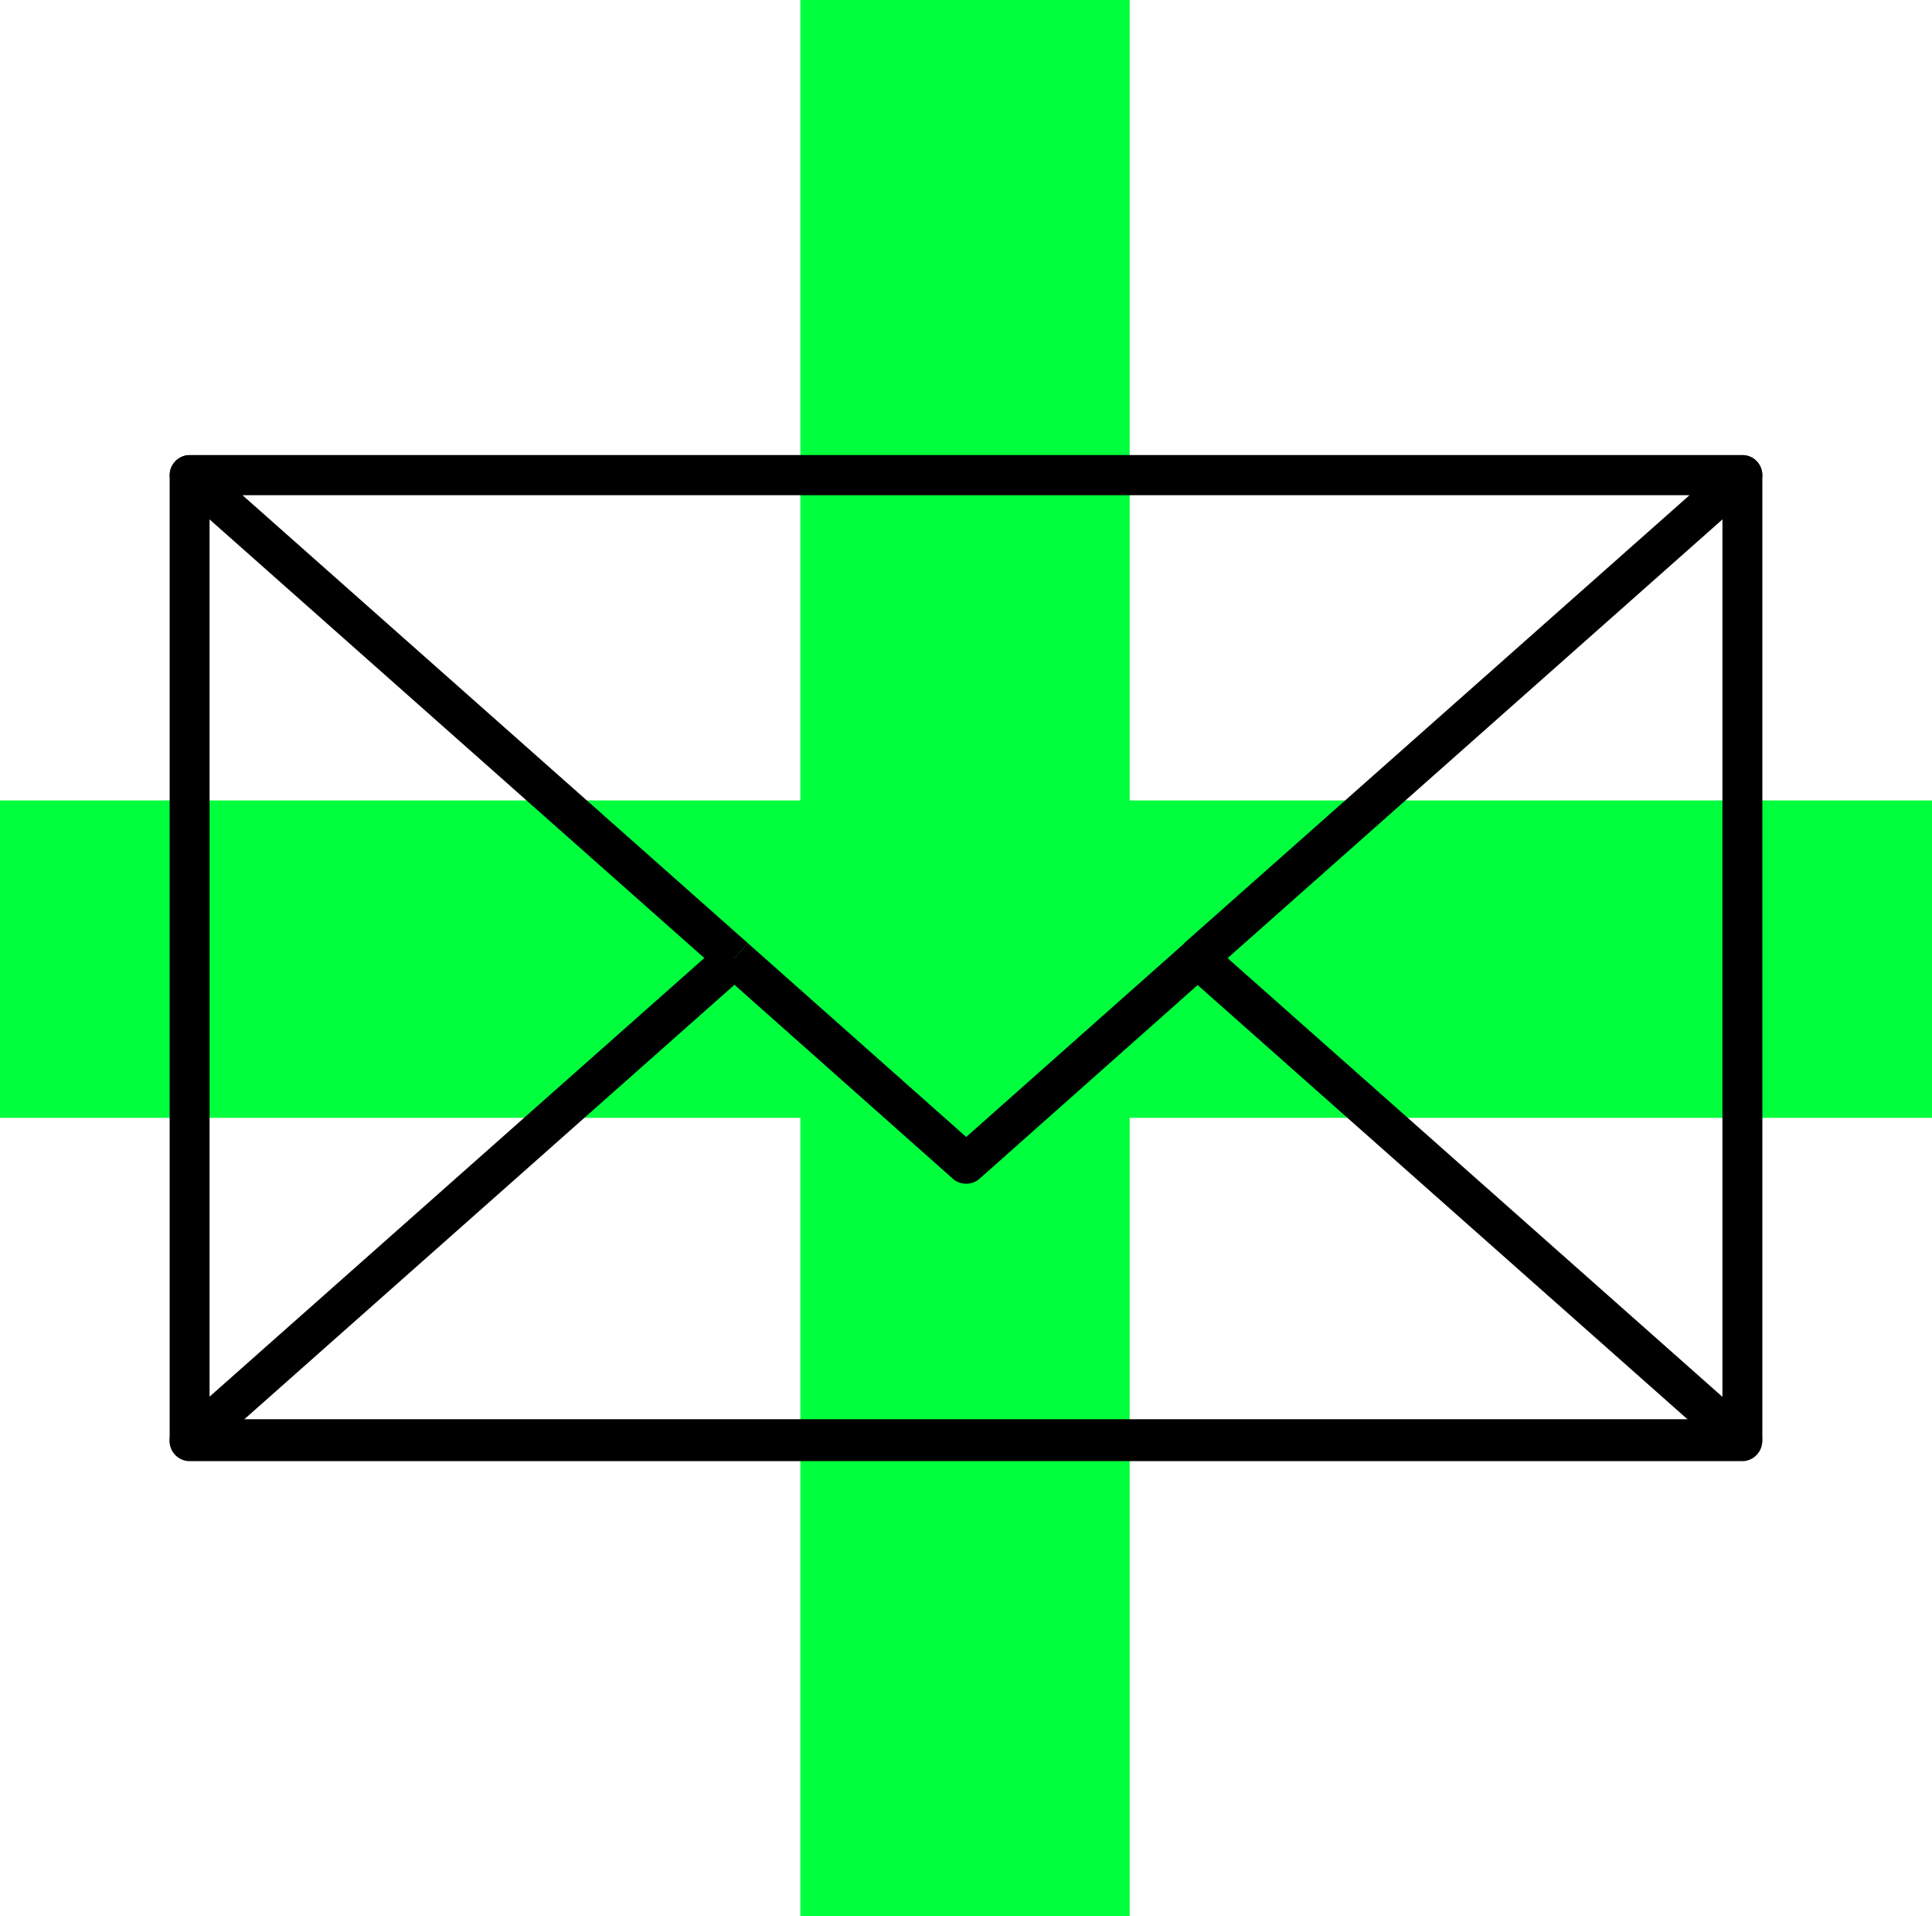 <?xml version="1.0" encoding="UTF-8"?>
<svg xmlns="http://www.w3.org/2000/svg" id="Ebene_2" viewBox="0 0 96.8 96">
  <defs>
    <style>.cls-1{fill:#00ff3c;}</style>
  </defs>
  <g id="Ebene_22">
    <polygon class="cls-1" points="40.1 0 40.1 40.1 0 40.1 0 56 40.1 56 40.1 96 56.6 96 56.6 56 96.8 56 96.8 40.1 56.6 40.1 56.6 0 40.1 0"></polygon>
    <g>
      <path d="M87.3,73.2H9.5c-.42,0-.79-.26-.94-.65-.15-.39-.04-.83,.27-1.1l27.3-24.2,1.33,1.5-25.33,22.45H84.66l-25.33-22.45,1.33-1.5,27.3,24.2c.31,.28,.42,.71,.27,1.1-.15,.39-.52,.65-.93,.65Z"></path>
      <path d="M60.66,48.75l-1.33-1.5,25.33-22.45H12.14l25.33,22.45-1.33,1.5L8.84,24.55c-.31-.28-.42-.71-.27-1.1,.15-.39,.52-.65,.94-.65H87.3c.42,0,.79,.26,.93,.65,.15,.39,.04,.83-.27,1.1l-27.3,24.2Z"></path>
      <path d="M48.4,59.3c-.24,0-.47-.08-.66-.25l-11.6-10.3,1.33-1.5,10.94,9.71,10.94-9.71,1.33,1.5-11.6,10.3c-.19,.17-.43,.25-.66,.25Z"></path>
    </g>
    <path d="M87.3,73.1H9.5c-.55,0-1-.45-1-1V23.8c0-.55,.45-1,1-1H87.3c.55,0,1,.45,1,1v48.3c0,.55-.45,1-1,1Zm-76.8-2H86.3V24.8H10.5v46.3Z"></path>
  </g>
</svg>
